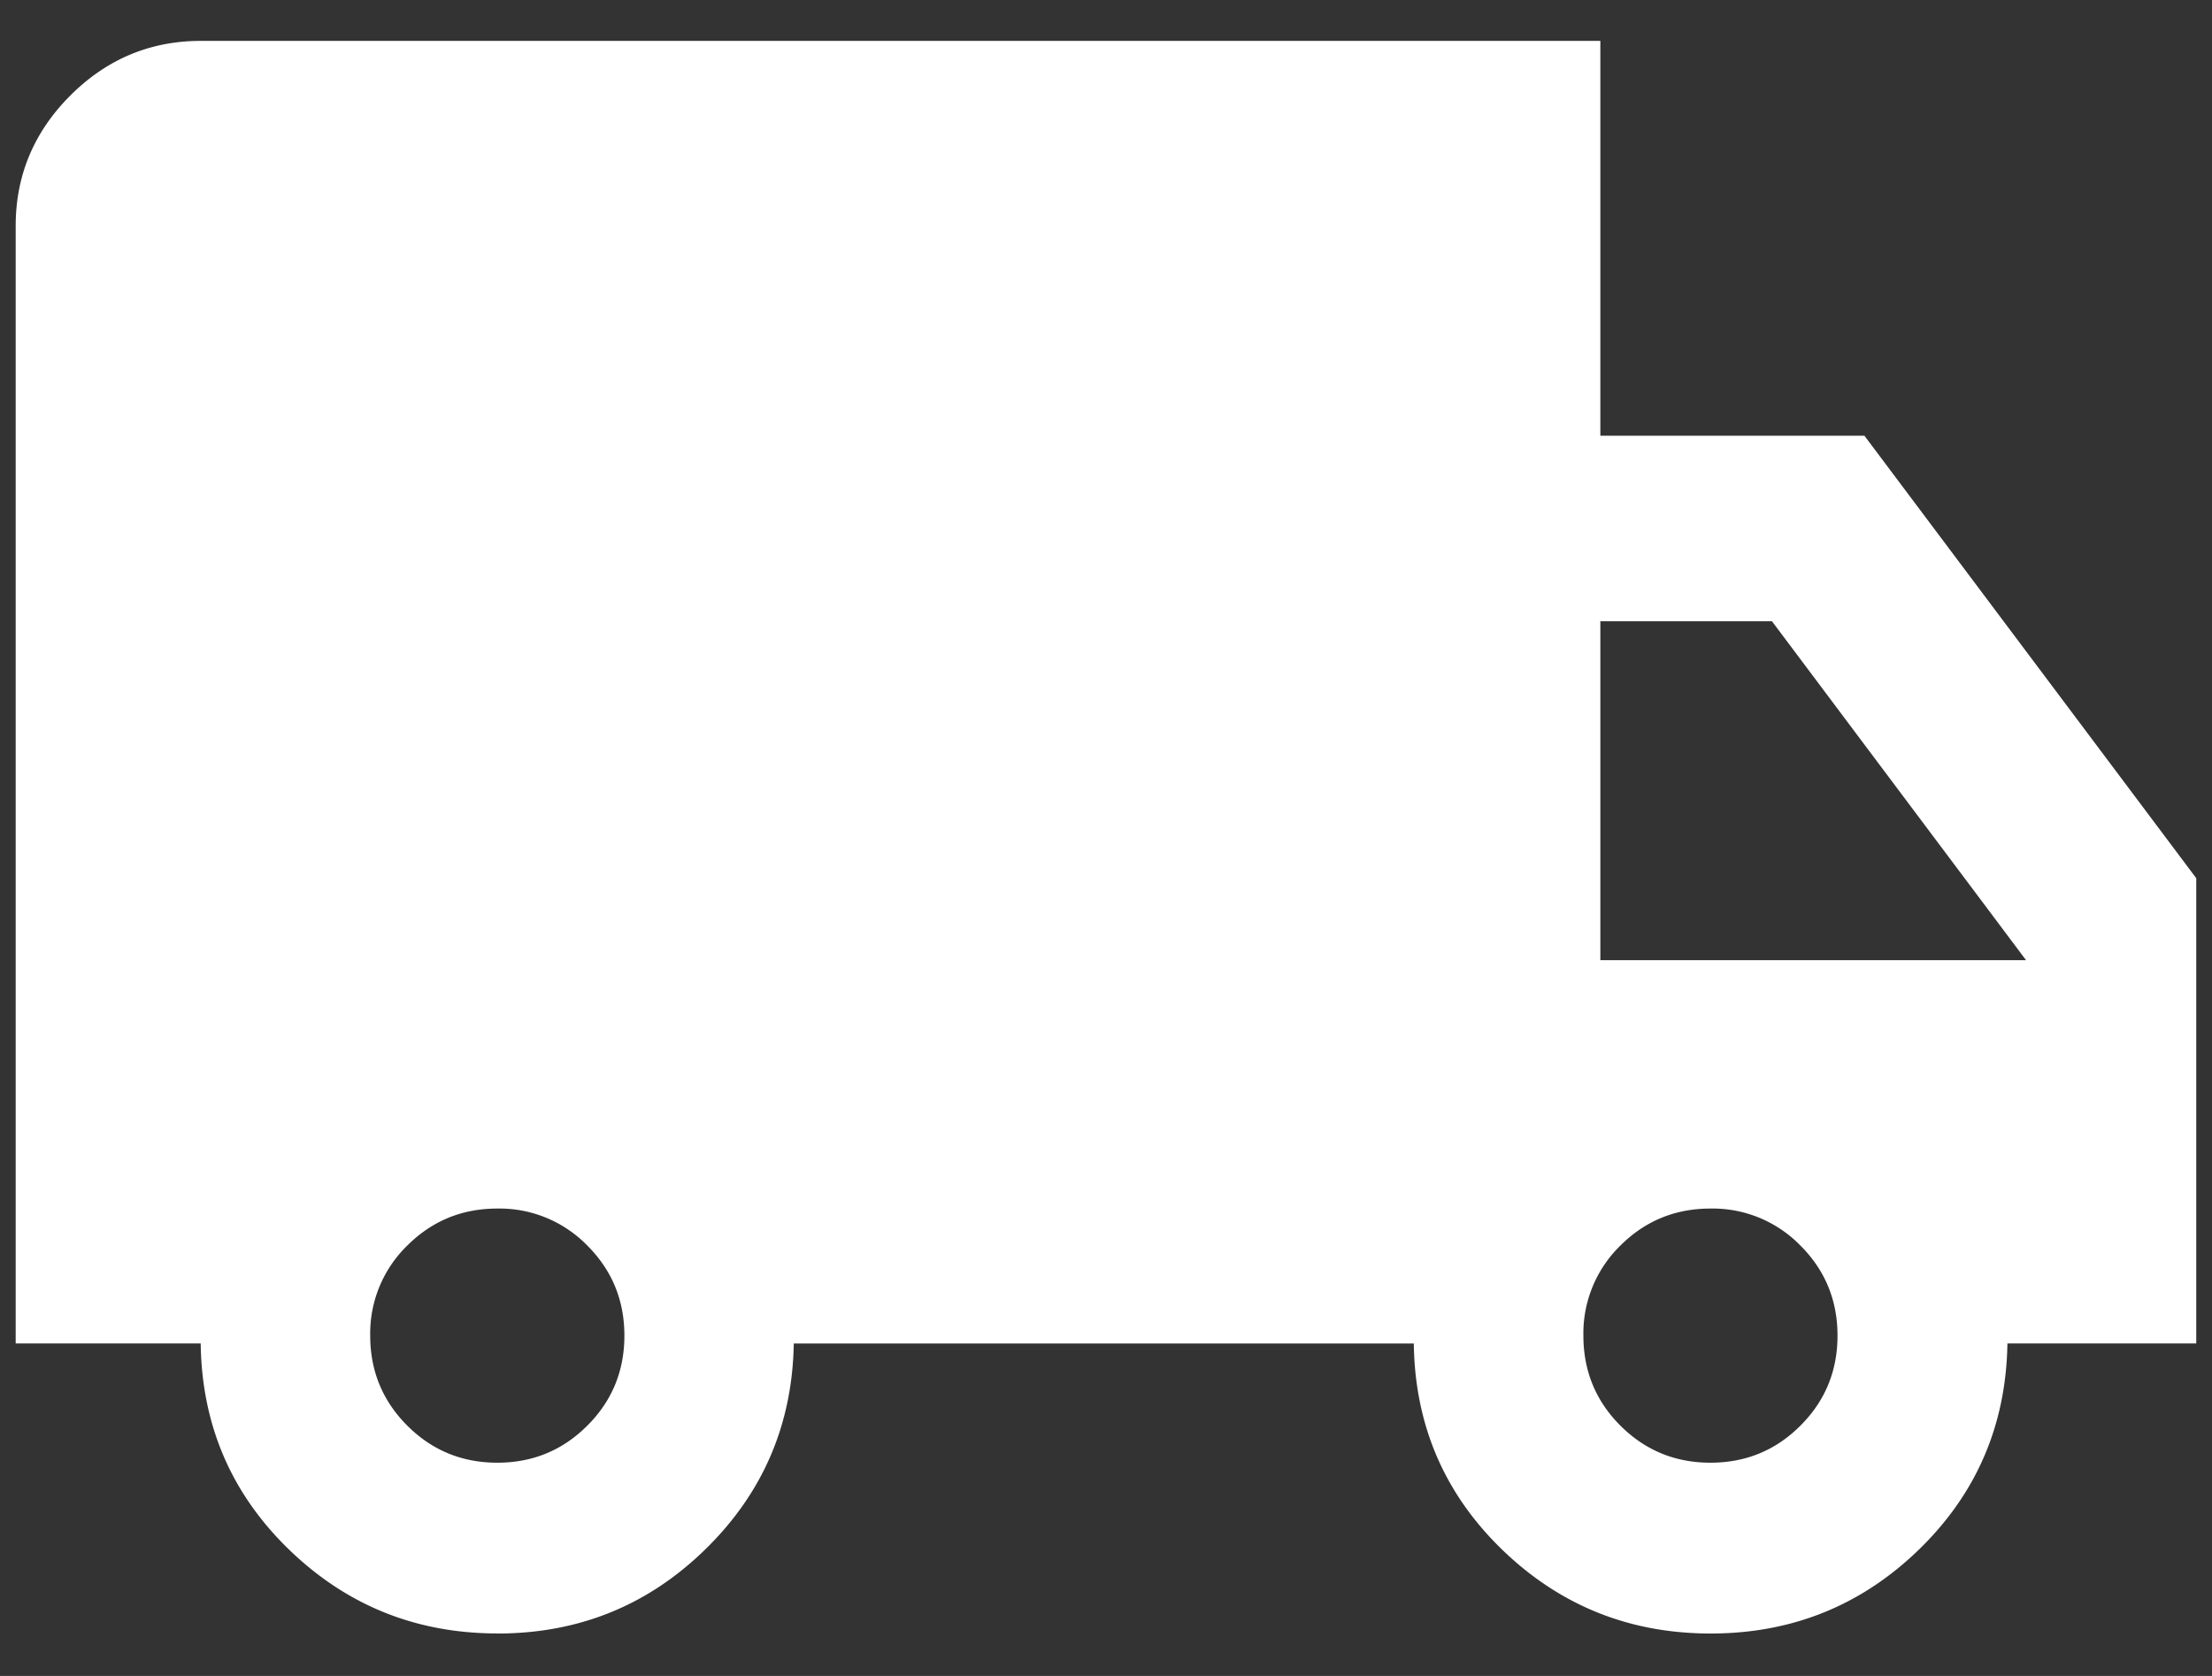 <svg xmlns="http://www.w3.org/2000/svg" width="33" height="25" fill="none"><rect width="100%" height="100%" fill="#333333" stroke="none"/><path fill="#fff" d="M7.422 24.366c-1.213 0-2.25-.418-3.112-1.253-.862-.836-1.3-1.86-1.316-3.073H.234V3.37c0-.753.272-1.402.816-1.946C1.594.881 2.243.61 2.996.61h20.879V6.5h3.94l4.95 6.6v6.94h-2.817c-.019 1.214-.459 2.238-1.319 3.074-.86.835-1.896 1.253-3.109 1.253-1.212 0-2.25-.418-3.112-1.253-.862-.836-1.3-1.86-1.316-3.073h-9.25c-.02 1.204-.458 2.227-1.315 3.066-.857.84-1.892 1.26-3.105 1.26Zm-.003-2.547c.527 0 .974-.184 1.343-.553.369-.368.553-.816.553-1.343 0-.526-.184-.974-.553-1.343a1.828 1.828 0 0 0-1.343-.552c-.526 0-.974.184-1.343.552a1.828 1.828 0 0 0-.553 1.343c0 .527.185.975.553 1.343.369.369.817.553 1.343.553Zm18.098 0c.527 0 .975-.184 1.343-.553.369-.368.553-.816.553-1.343 0-.526-.184-.974-.553-1.343a1.828 1.828 0 0 0-1.343-.552c-.526 0-.974.184-1.343.552a1.829 1.829 0 0 0-.552 1.343c0 .527.184.975.552 1.343.37.369.817.553 1.343.553Zm-1.642-7.496h6.351l-3.791-5.056h-2.56v5.056Z"/></svg>